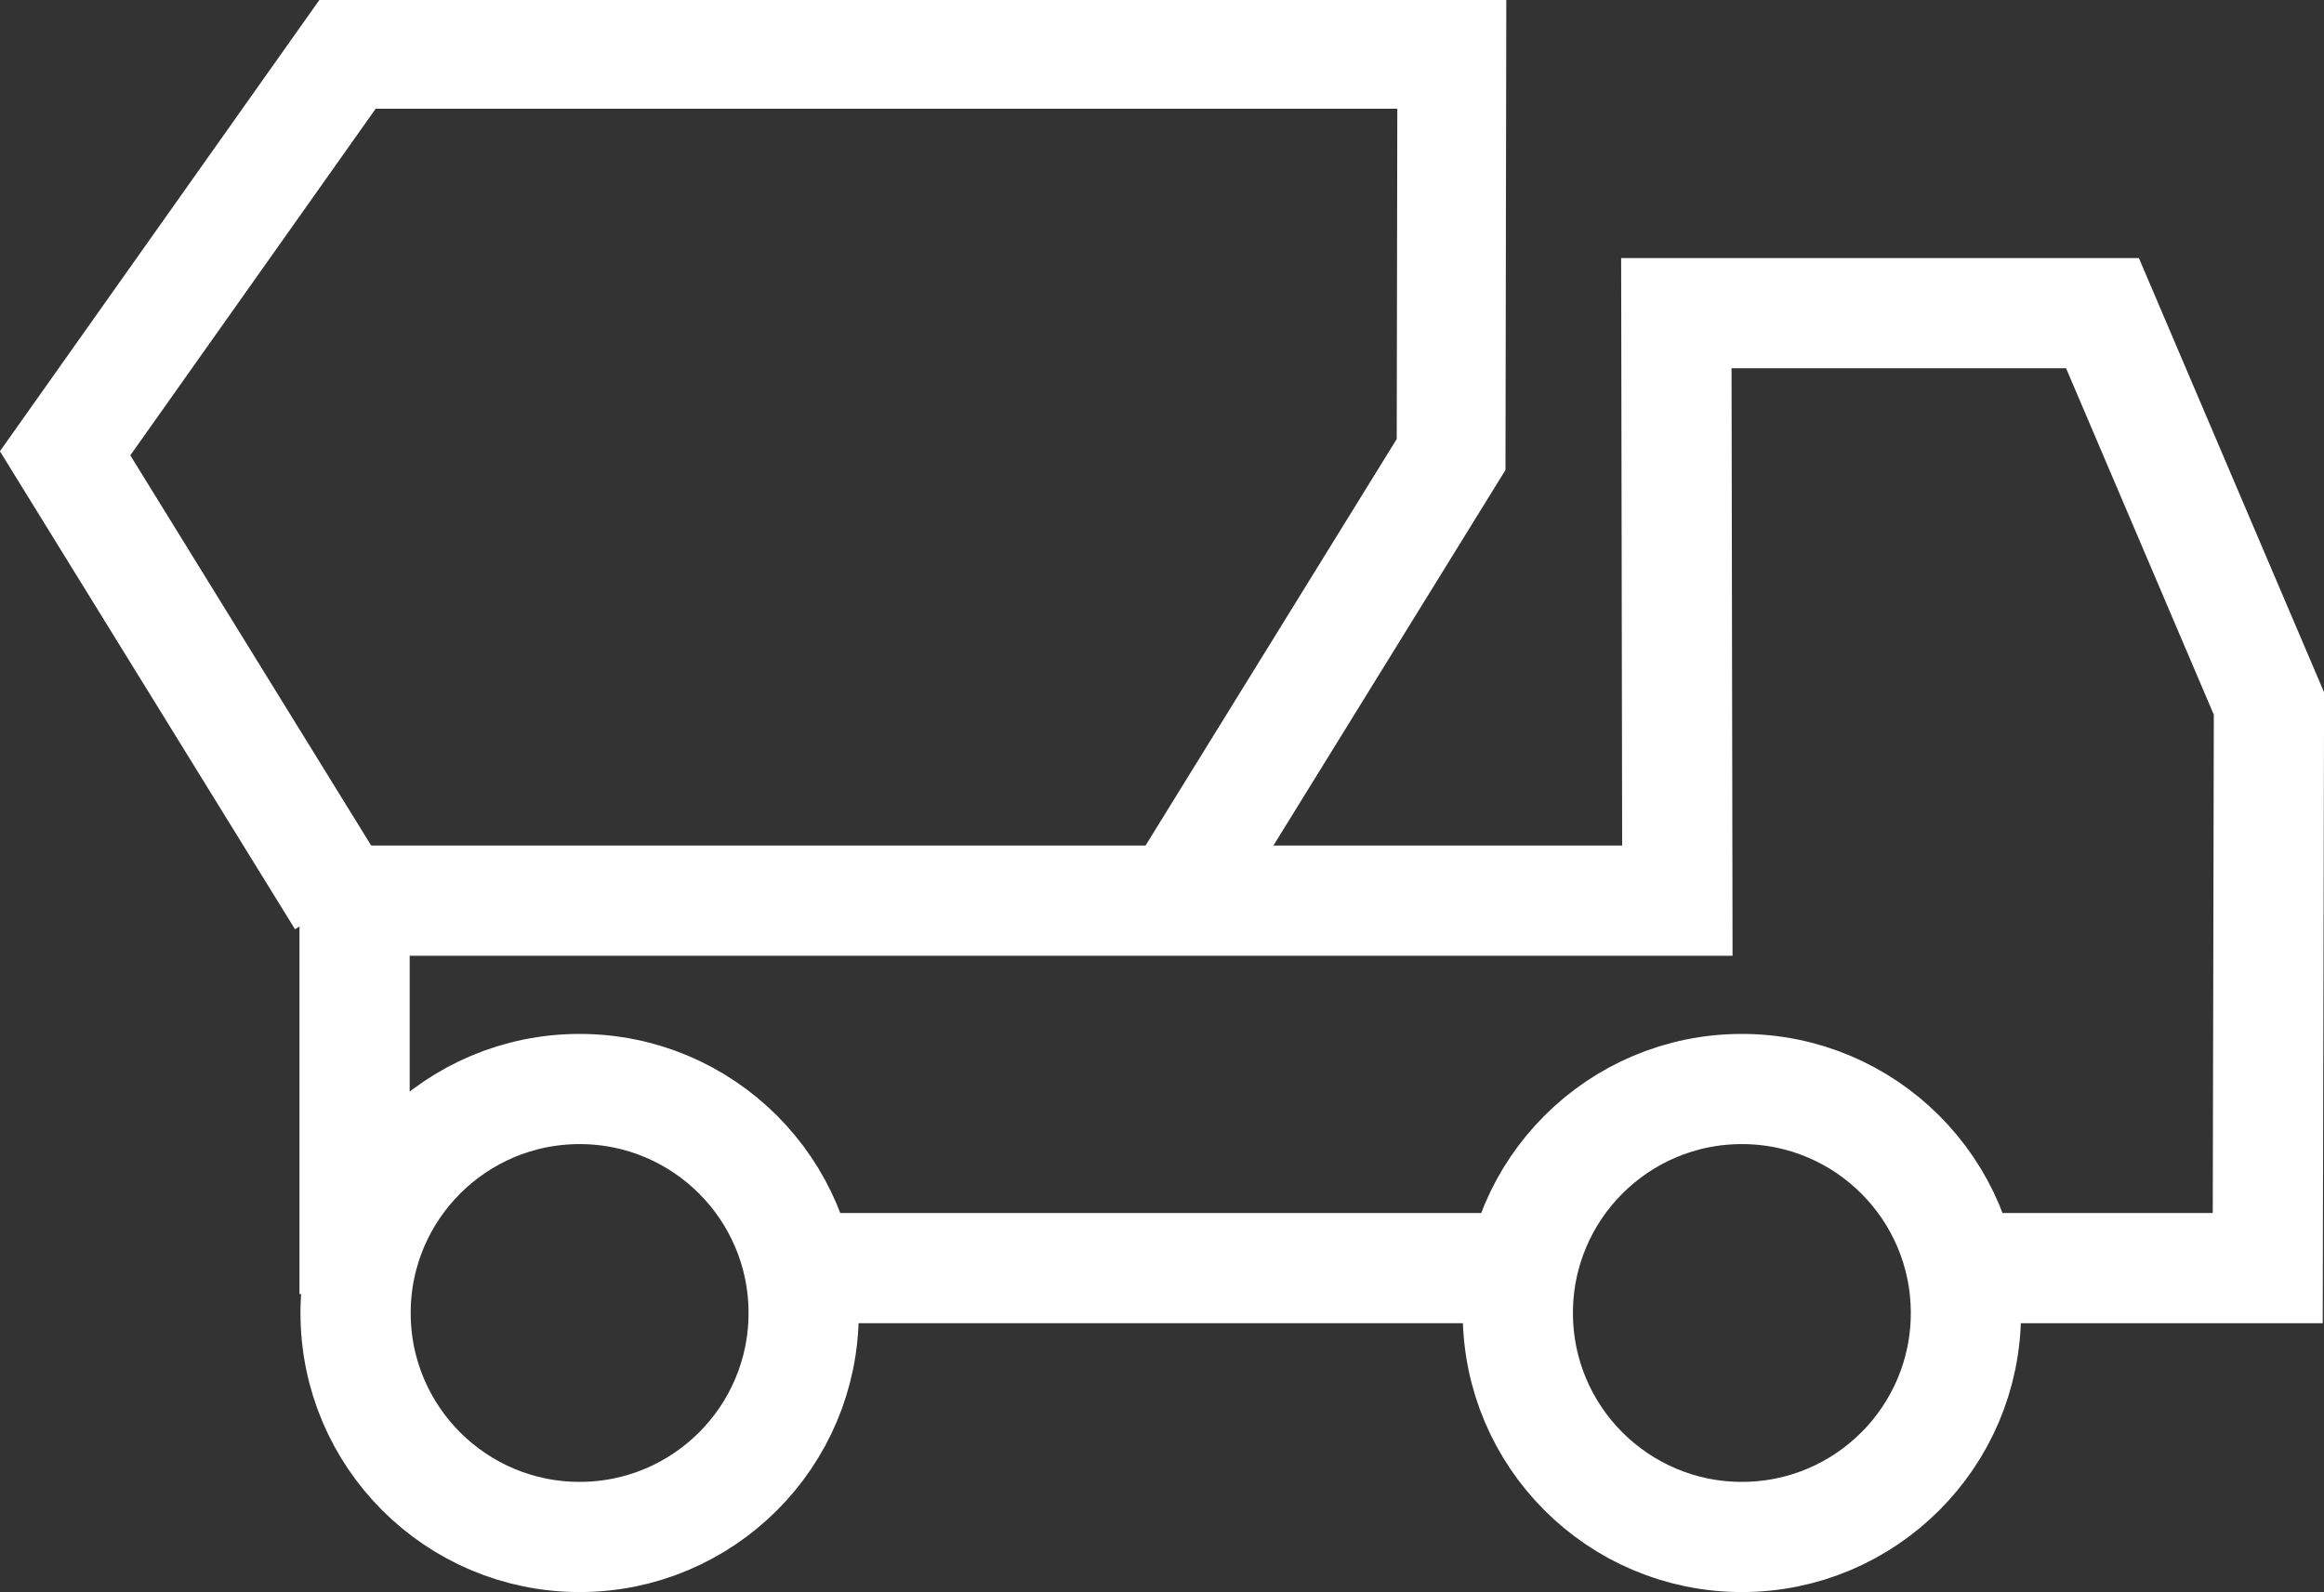 <svg xmlns="http://www.w3.org/2000/svg" viewBox="0 0 230.91 158.23"><rect x="0" y="0" width="230.91" height="158.23" fill="#333333" stroke="none"/><defs><style>.cls-1,.cls-2{fill:none;stroke:#fff;stroke-miterlimit:10;}.cls-1{stroke-width:10.81px;}.cls-2{stroke-width:10.95px;}</style></defs><title>abholung-menu</title><g id="Ebene_2" data-name="Ebene 2"><g id="Ebene_1-2" data-name="Ebene 1"><polyline class="cls-1" points="116.79 89.51 144.18 45.17 144.25 5.4 34.53 5.4 6.47 45.05 33.91 89.51"/><line class="cls-2" x1="78.08" y1="126.03" x2="149.59" y2="126.03"/><polyline class="cls-2" points="193.7 126.03 225.32 126.03 225.44 69.92 208.9 31.12 166.56 31.12 166.66 89.51 35.23 89.51 35.23 128.61"/><circle class="cls-2" cx="57.59" cy="130.49" r="22.26"/><circle class="cls-2" cx="173.07" cy="130.49" r="22.26"/></g></g></svg>
